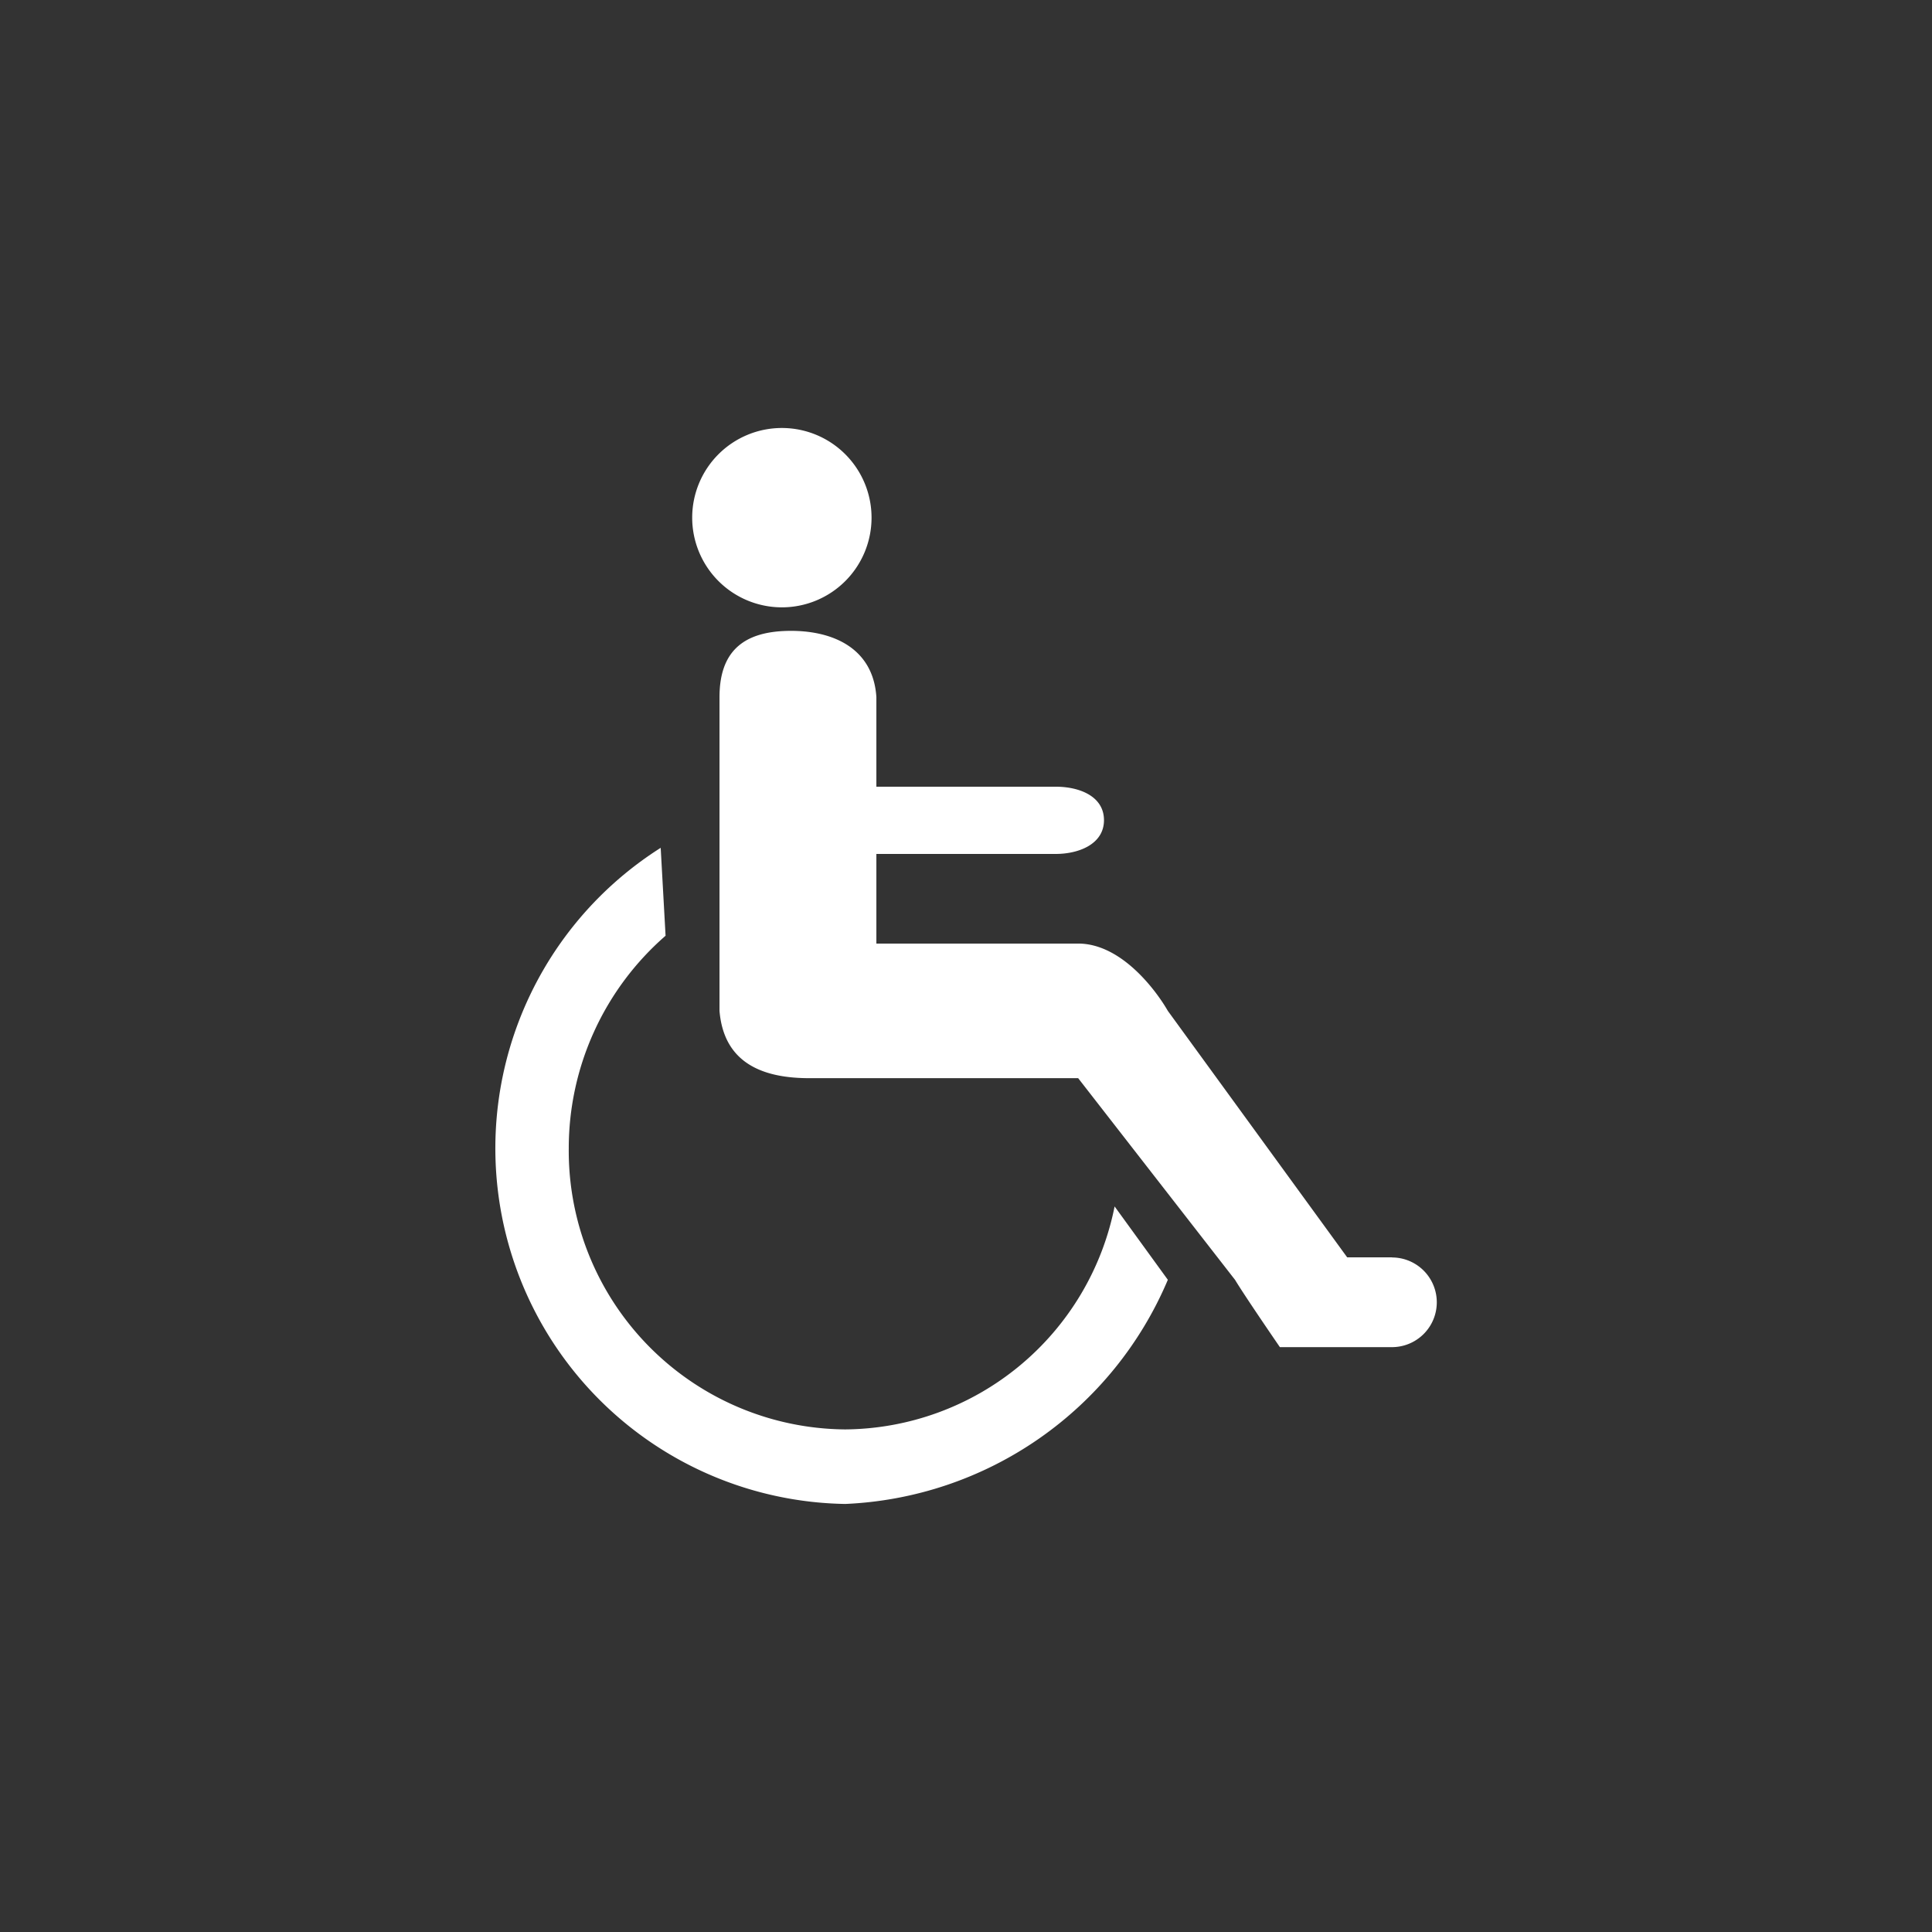 <svg xmlns="http://www.w3.org/2000/svg" width="36" height="36" viewBox="0 0 36 36"><rect x="0" y="0" width="36" height="36" fill="#333333" stroke="none"/><defs><style>.a{fill:none;}.b{fill:#fff;}</style></defs><g transform="translate(-1384 -44)"><rect class="a" width="36" height="36" transform="translate(1384 44)"/><path class="b" d="M8.219,4.061A1.671,1.671,0,1,0,6.548,2.391,1.672,1.672,0,0,0,8.219,4.061ZM9.4,19.379a5.192,5.192,0,0,1-5.152-5.236A5.253,5.253,0,0,1,6.052,10.18L5.961,8.542A6.628,6.628,0,0,0,9.4,20.768a6.846,6.846,0,0,0,6.011-4.177l-.992-1.367A5.161,5.161,0,0,1,9.4,19.379Zm10.188-3.206h-.835L15.41,11.579c-.181-.318-.835-1.253-1.671-1.253H9.98V8.656h3.341c.433,0,.9-.184.9-.629s-.455-.624-.9-.624H9.98V5.732C9.919,4.806,9.145,4.479,8.314,4.5s-1.257.4-1.257,1.234v5.847c.079.938.755,1.253,1.671,1.253h5.012l2.924,3.759c.188.312.835,1.253.835,1.253h2.088a.835.835,0,0,0,0-1.671Z" transform="translate(1390.35 51.256)"/></g></svg>